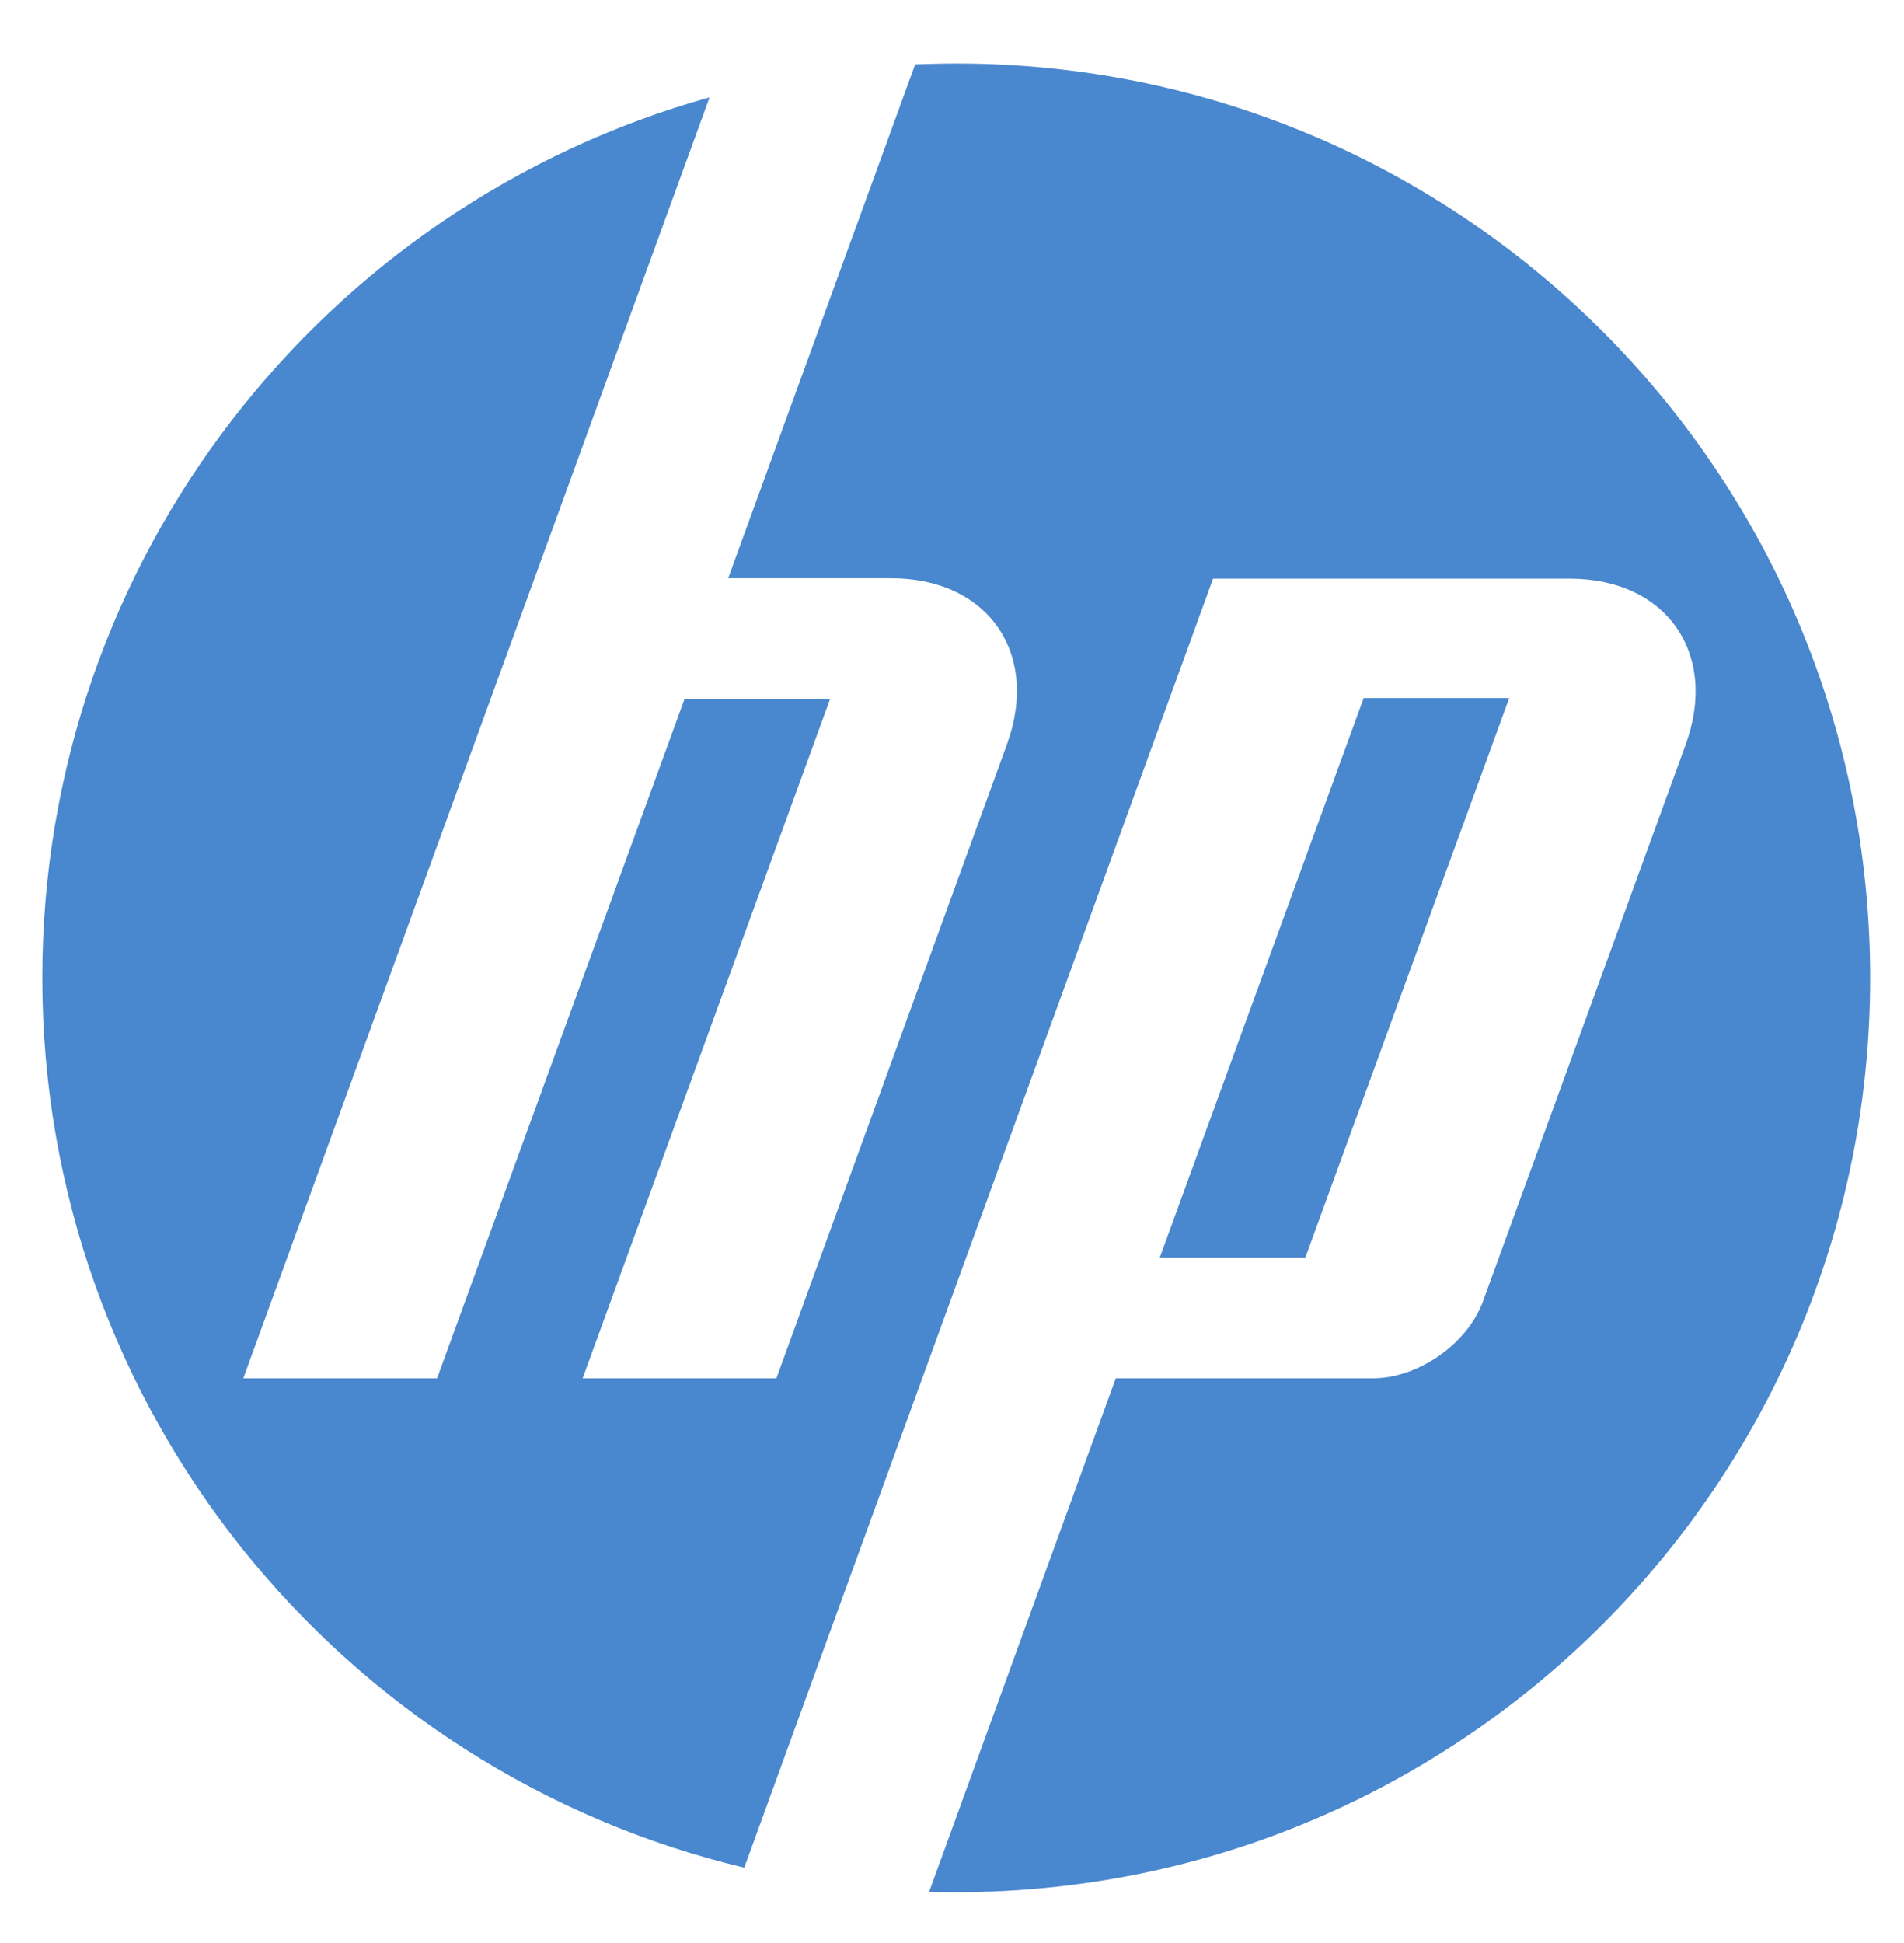 <?xml version="1.0" encoding="UTF-8"?> <svg xmlns="http://www.w3.org/2000/svg" xmlns:xlink="http://www.w3.org/1999/xlink" version="1.1" id="Layer_1" x="0px" y="0px" viewBox="0 0 450 459" style="enable-background:new 0 0 450 459;" xml:space="preserve"> <style type="text/css"> .st0{fill:#4987CE;} </style> <path class="st0" d="M226,447c-2.1,0-4.3,0-6.4-0.1l44.1-121.3h60.8c10.7,0,22.4-8.2,26-18.2l47.9-131.5 c7.8-21.5-4.5-39.2-27.4-39.2h-84.3L216,331h0l-40.1,110.2C80.7,418.5,10,333,10,231c0-99.1,66.7-182.6,157.7-208l-41.4,113.7h0 L57.5,325.6l45.8,0l58.5-160.5h34.4l-58.5,160.5l45.8,0L238,175.8c7.8-21.5-4.5-39.2-27.4-39.2h-38.5l44.2-121.4 c3.2-0.1,6.5-0.2,9.7-0.2c119.3,0,216,96.7,216,216C442,350.3,345.3,447,226,447z M356.7,164.9h-34.4l-48.2,132.2h34.4L356.7,164.9z "></path> </svg> 